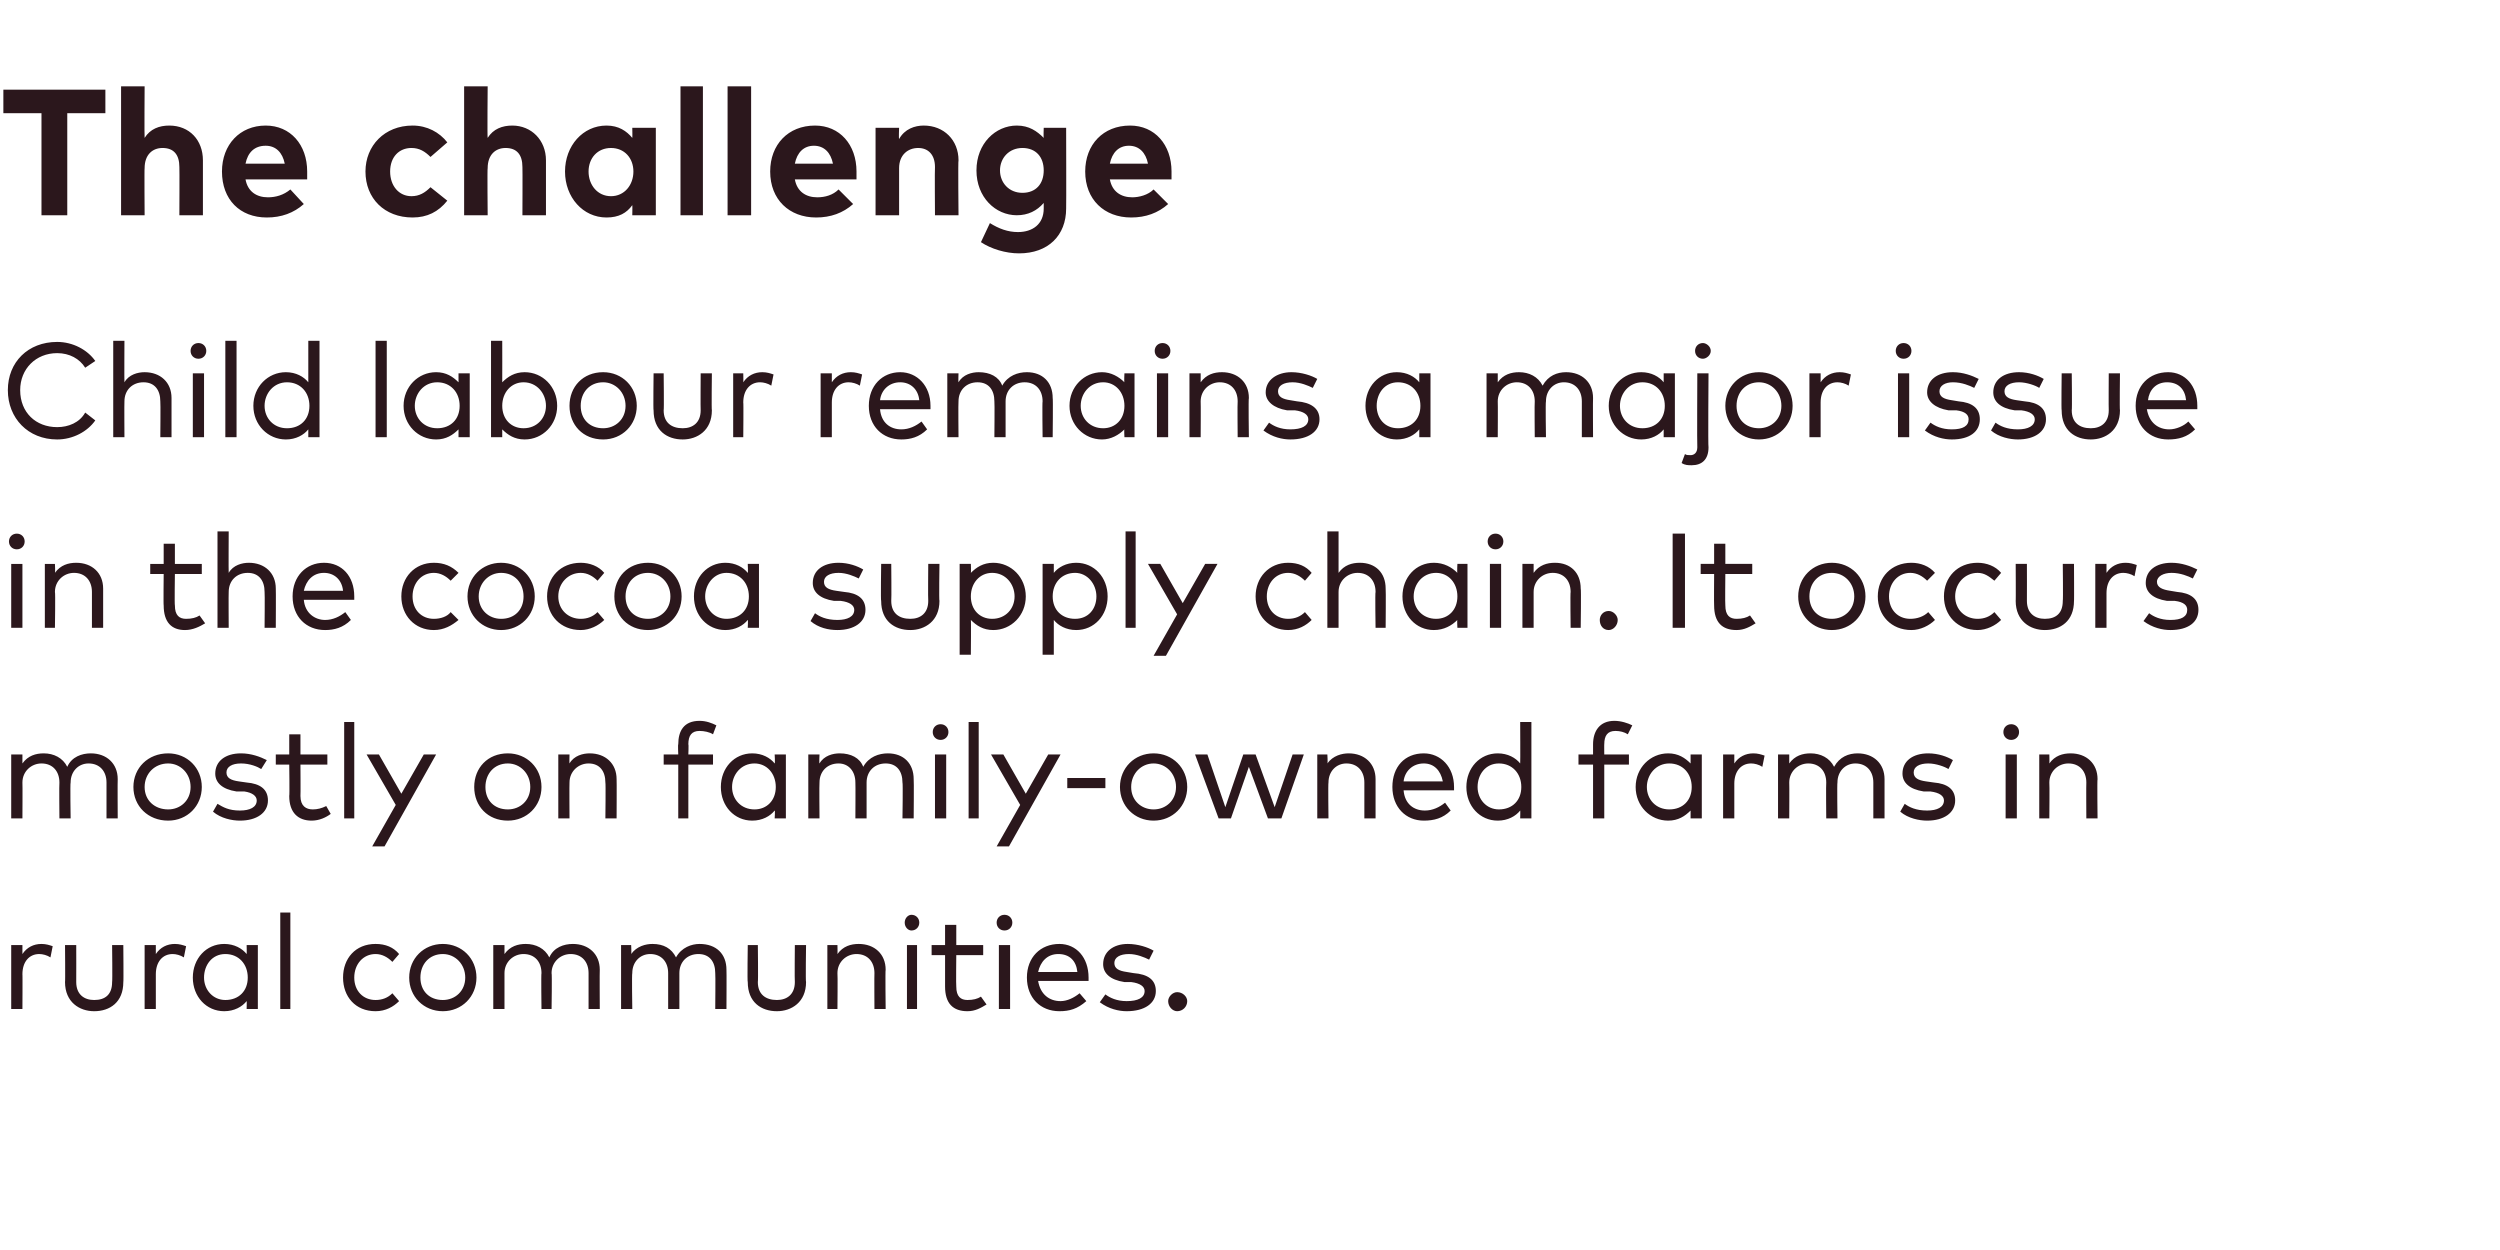 <?xml version="1.0" standalone="no"?><!DOCTYPE svg PUBLIC "-//W3C//DTD SVG 1.1//EN" "http://www.w3.org/Graphics/SVG/1.1/DTD/svg11.dtd"><svg xmlns="http://www.w3.org/2000/svg" version="1.1" width="223px" height="111.5px" viewBox="0 -8 223 111.5" style="top:-8px"><desc>The challenge Child labour remains a major issue in the cocoa supply chain. It occurs mostly on family owned farms in...</desc><defs/><g id="Polygon63342"><path d="m4.7 76.4l-.2 1c-.3-.2-.7-.3-1-.3c-.9 0-1.5.7-1.5 1.8c.02-.04 0 3.1 0 3.1h-1v-5.7h1v.8c.4-.6 1-.9 1.7-.9c.4 0 .7.1 1 .2zm6.3 3.2c0 1.8-1.2 2.6-2.6 2.6c-1.3 0-2.6-.8-2.6-2.6c.03.05 0-3.3 0-3.3h1s.01 3.26 0 3.3c0 1.1.7 1.6 1.6 1.6c1 0 1.6-.5 1.6-1.6c.04-.04 0-3.3 0-3.3h1s.03 3.35 0 3.3zm5.6-3.2l-.2 1c-.3-.2-.7-.3-1-.3c-.9 0-1.5.7-1.5 1.8v3.1h-1v-5.7h1v.8c.4-.6 1-.9 1.7-.9c.4 0 .7.1 1 .2zM23 82h-1s.02-.73 0-.7c-.4.5-1.1.9-2 .9c-1.6 0-2.8-1.3-2.8-3c0-1.7 1.2-3 2.8-3c.9 0 1.6.4 2 .9c.02 0 0-.8 0-.8h1v5.7zm-4.8-2.8c0 1.1.8 2 1.9 2c1.2 0 2-.8 2-2c0-1.2-.8-2.1-2-2.1c-1.2 0-1.9 1-1.9 2.1zm7.7 2.8h-.9v-8.6h.9v8.6zm9.7-4.9l-.6.7c-.4-.4-.9-.7-1.5-.7c-1.1 0-1.9.9-1.9 2.1c0 1.2.8 2 1.9 2c.6 0 1.1-.2 1.5-.6l.6.7c-.5.5-1.2.9-2.1.9c-1.8 0-2.9-1.3-2.9-3c0-1.7 1.1-3 2.9-3c.9 0 1.6.3 2.1.9zm6.9 2.1c0 1.7-1.3 3-3 3c-1.7 0-3-1.3-3-3c0-1.7 1.3-3 3-3c1.7 0 3 1.3 3 3zm-5 0c0 1.2.8 2 2 2c1.1 0 2-.8 2-2c0-1.2-.9-2.1-2-2.1c-1.2 0-2 .9-2 2.1zm16-.7c-.02-.01 0 3.5 0 3.5h-1v-3.2c0-1-.6-1.7-1.6-1.7c-.9 0-1.7.7-1.7 1.7c.05.04 0 3.2 0 3.2h-.9s-.04-3.19 0-3.2c0-1-.6-1.7-1.6-1.7c-.9 0-1.7.7-1.7 1.7v3.2h-1v-5.7h1v.8c.5-.7 1.2-.9 1.9-.9c.9 0 1.7.4 2.1 1.2c.4-.9 1.3-1.2 2.1-1.2c1.4 0 2.4.9 2.4 2.3zm11.3 0c.02-.01 0 3.5 0 3.5h-1s.03-3.19 0-3.2c0-1-.5-1.7-1.5-1.7c-1 0-1.7.7-1.7 1.7v3.2h-1v-3.2c0-1-.6-1.7-1.6-1.7c-.9 0-1.6.7-1.6 1.7c-.05.04 0 3.2 0 3.2h-1v-5.7h.9s.04.78 0 .8c.5-.7 1.3-.9 1.9-.9c1 0 1.7.4 2.1 1.2c.5-.9 1.4-1.2 2.1-1.2c1.5 0 2.4.9 2.4 2.3zm7.1 1.1c0 1.8-1.3 2.6-2.6 2.6c-1.4 0-2.6-.8-2.6-2.6c-.05.05 0-3.3 0-3.3h.9s.04 3.26 0 3.3c0 1.1.7 1.6 1.7 1.6c.9 0 1.6-.5 1.6-1.6c-.03-.04 0-3.3 0-3.3h1s-.05 3.35 0 3.3zm7.1-1.1c-.04-.01 0 3.5 0 3.5h-1s-.02-3.19 0-3.2c0-1-.6-1.7-1.6-1.7c-.9 0-1.7.7-1.7 1.7c.03.04 0 3.2 0 3.2h-.9v-5.7h.9s.02.78 0 .8c.5-.7 1.2-.9 1.9-.9c1.4 0 2.4.9 2.4 2.3zm2.8 3.5h-.9v-5.7h.9v5.7zm.2-7.7c0 .4-.3.7-.7.7c-.3 0-.6-.3-.6-.7c0-.4.3-.7.6-.7c.4 0 .7.3.7.7zm5.7 2.9h-2.4s-.03 2.81 0 2.8c0 .9.4 1.2 1 1.2c.5 0 .9-.1 1.2-.3l.5.7c-.5.3-1 .6-1.7.6c-1.3 0-2-.7-2-2.2v-2.8h-1.2v-.9h1.2v-1.8h1v1.8h2.4v.9zm2.4 4.8h-1v-5.7h1v5.7zm.2-7.7c0 .4-.3.7-.7.7c-.4 0-.7-.3-.7-.7c0-.4.3-.7.7-.7c.4 0 .7.3.7.7zm6.8 4.9v.3h-4.5c.2 1.2 1 1.8 2 1.8c.6 0 1.2-.3 1.7-.7l.6.7c-.8.7-1.5.9-2.4.9c-1.7 0-2.9-1.2-2.9-3c0-1.8 1.2-3 2.9-3c1.5 0 2.6 1.2 2.6 3zm-4.5-.5h3.5c-.1-1-.7-1.6-1.7-1.6c-1 0-1.6.7-1.8 1.6zm9.9-1.1c-.4-.2-1.1-.5-1.8-.5c-.8 0-1.3.3-1.3.8c0 .5.4.7 1.1.8l.6.1c1.3.1 2 .6 2 1.6c0 1.1-1 1.8-2.6 1.8c-.7 0-1.6-.2-2.4-.8l.5-.7c.4.3 1 .6 1.9.6c1 0 1.6-.3 1.6-.9c0-.4-.4-.7-1.2-.8h-.6c-1.3-.2-1.9-.8-1.9-1.6c0-1.1.9-1.8 2.2-1.8c.9 0 1.8.3 2.3.6l-.4.8zm3.4 3.7c0 .5-.4.9-.9.9c-.4 0-.8-.4-.8-.9c0-.4.4-.8.8-.8c.5 0 .9.4.9.8z" stroke="none" fill="#2b171c"/></g><g id="Polygon63341"><path d="m10.5 61.5c-.02-.01 0 3.5 0 3.5h-1v-3.2c0-1-.6-1.7-1.6-1.7c-.9 0-1.6.7-1.6 1.7c-.05.04 0 3.2 0 3.2h-1s-.03-3.19 0-3.2c0-1-.6-1.7-1.6-1.7c-.9 0-1.7.7-1.7 1.7c.02.04 0 3.2 0 3.2h-1v-5.7h1v.8c.5-.7 1.2-.9 1.9-.9c.9 0 1.7.4 2.1 1.2c.4-.9 1.3-1.2 2.1-1.2c1.4 0 2.4.9 2.4 2.3zm7.5.7c0 1.7-1.3 3-3 3c-1.8 0-3.1-1.3-3.1-3c0-1.7 1.3-3 3.1-3c1.7 0 3 1.3 3 3zm-5.1 0c0 1.2.9 2 2.1 2c1.1 0 2-.8 2-2c0-1.2-.9-2.1-2-2.1c-1.2 0-2.1.9-2.1 2.1zm10.4-1.6c-.3-.2-1-.5-1.8-.5c-.8 0-1.3.3-1.3.8c0 .5.4.7 1.1.8l.7.1c1.2.1 1.9.6 1.9 1.6c0 1.1-1 1.8-2.5 1.8c-.7 0-1.7-.2-2.4-.8l.4-.7c.5.3 1 .6 2 .6c.9 0 1.5-.3 1.5-.9c0-.4-.4-.7-1.1-.8h-.7c-1.3-.2-1.9-.8-1.9-1.6c0-1.1.9-1.8 2.3-1.8c.9 0 1.7.3 2.3.6l-.5.8zm5.9-.4h-2.4s.02 2.81 0 2.8c0 .9.5 1.2 1.1 1.2c.4 0 .8-.1 1.2-.3l.4.7c-.4.3-1 .6-1.7.6c-1.2 0-2-.7-2-2.2c.04.02 0-2.8 0-2.8h-1.2v-.9h1.2v-1.8h1v1.8h2.4v.9zm2.4 4.8h-.9v-8.6h.9v8.6zm2.7 2.5h-1.1l2.1-3.7l-2.6-4.5h1.1l2 3.5l2-3.5h1.1l-4.6 8.2zm14-5.3c0 1.7-1.3 3-3 3c-1.8 0-3-1.3-3-3c0-1.7 1.2-3 3-3c1.7 0 3 1.3 3 3zm-5 0c0 1.2.8 2 2 2c1.1 0 2-.8 2-2c0-1.2-.9-2.1-2-2.1c-1.2 0-2 .9-2 2.1zm11.7-.7c.02-.01 0 3.5 0 3.5h-1s.04-3.19 0-3.2c0-1-.5-1.7-1.5-1.7c-.9 0-1.7.7-1.7 1.7c-.02.04 0 3.2 0 3.2h-1v-5.7h1s-.02.78 0 .8c.4-.7 1.2-.9 1.8-.9c1.4 0 2.4.9 2.4 2.3zm8.6-1.3h-2.2v4.8h-.9v-4.8h-1.3v-.9h1.3s-.04-.94 0-.9c0-1.2.5-2.1 1.9-2.1c.6 0 1.1.2 1.5.4l-.3.8c-.3-.2-.8-.3-1.2-.3c-.7 0-1 .4-1 1.2c.04-.04 0 .9 0 .9h2.2v.9zm6.5 4.8h-1s.05-.73 0-.7c-.4.5-1.1.9-2 .9c-1.6 0-2.8-1.3-2.8-3c0-1.7 1.2-3 2.8-3c.9 0 1.6.4 2 .9c.05 0 0-.8 0-.8h1v5.7zm-4.8-2.8c0 1.1.8 2 2 2c1.1 0 1.9-.8 1.9-2c0-1.2-.8-2.1-1.9-2.1c-1.2 0-2 1-2 2.1zm16.2-.7c.03-.01 0 3.5 0 3.5h-1s.05-3.19 0-3.2c0-1-.5-1.7-1.5-1.7c-1 0-1.7.7-1.7 1.7v3.2h-1s.02-3.19 0-3.2c0-1-.6-1.7-1.5-1.7c-1 0-1.7.7-1.7 1.7c-.03.04 0 3.2 0 3.2h-1v-5.7h1s-.04.78 0 .8c.4-.7 1.2-.9 1.8-.9c1 0 1.8.4 2.1 1.2c.5-.9 1.4-1.2 2.2-1.2c1.4 0 2.3.9 2.3 2.3zm2.9 3.5h-1v-5.7h1v5.7zm.2-7.7c0 .4-.3.7-.7.7c-.4 0-.7-.3-.7-.7c0-.4.3-.7.7-.7c.4 0 .7.3.7.7zm2.7 7.7h-.9v-8.6h.9v8.6zm2.7 2.5h-1.1l2.1-3.7l-2.6-4.5h1.1l2 3.5l2-3.5h1.1L90 67.5zm8.6-5.2h-3.4v-.9h3.4v.9zm7.3-.1c0 1.7-1.3 3-3 3c-1.7 0-3-1.3-3-3c0-1.7 1.3-3 3-3c1.7 0 3 1.3 3 3zm-5 0c0 1.2.9 2 2 2c1.1 0 2-.8 2-2c0-1.2-.9-2.1-2-2.1c-1.1 0-2 .9-2 2.1zm12.8 1.8l1.6-4.7h1l-2 5.7h-1.2l-1.7-4.6l-1.6 4.6h-1.1l-2.1-5.7h1.1l1.6 4.7l1.6-4.7h1.1l1.7 4.7zm9-2.5v3.5h-1v-3.2c0-1-.6-1.7-1.6-1.7c-.9 0-1.6.7-1.6 1.7c-.04.04 0 3.2 0 3.2h-1v-5.7h.9s.05.78 0 .8c.5-.7 1.3-.9 1.9-.9c1.4 0 2.4.9 2.4 2.3zm7 .7v.3h-4.5c.1 1.2.9 1.8 1.9 1.8c.7 0 1.3-.3 1.8-.7l.5.7c-.7.7-1.5.9-2.4.9c-1.6 0-2.8-1.2-2.8-3c0-1.8 1.1-3 2.8-3c1.5 0 2.7 1.2 2.7 3zm-4.5-.5h3.5c-.2-1-.8-1.6-1.7-1.6c-1 0-1.7.7-1.8 1.6zm10.4-1.6c.02 0 0-3.7 0-3.7h1v8.6h-1s.02-.73 0-.7c-.4.5-1.1.9-2 .9c-1.6 0-2.8-1.3-2.8-3c0-1.7 1.2-3 2.8-3c.9 0 1.6.4 2 .9zm-3.8 2.1c0 1.1.8 2 1.9 2c1.2 0 2-.8 2-2c0-1.2-.8-2.1-2-2.1c-1.2 0-1.9 1-1.9 2.1zm13.5-2h-2.2v4.8h-1v-4.8h-1.3v-.9h1.3v-.9c0-1.2.6-2.1 1.9-2.1c.6 0 1.2.2 1.6.4l-.4.8c-.3-.2-.7-.3-1.1-.3c-.7 0-1 .4-1 1.2c-.01-.04 0 .9 0 .9h2.2v.9zm6.5 4.8h-1v-.7c-.5.5-1.1.9-2 .9c-1.6 0-2.9-1.3-2.9-3c0-1.7 1.3-3 2.9-3c.9 0 1.5.4 2 .9v-.8h1v5.7zm-4.9-2.8c0 1.1.8 2 2 2c1.2 0 2-.8 2-2c0-1.2-.8-2.1-2-2.1c-1.2 0-2 1-2 2.1zm10.5-2.8l-.2 1c-.3-.2-.7-.3-1-.3c-.9 0-1.5.7-1.5 1.8v3.1h-1v-5.7h1v.8c.4-.6 1-.9 1.7-.9c.4 0 .7.1 1 .2zm10.7 2.1v3.5h-1v-3.2c0-1-.6-1.7-1.6-1.7c-.9 0-1.6.7-1.6 1.7c-.04.04 0 3.2 0 3.2h-1s-.03-3.19 0-3.2c0-1-.6-1.7-1.6-1.7c-.9 0-1.7.7-1.7 1.7c.02.04 0 3.2 0 3.2h-1v-5.7h1v.8c.5-.7 1.2-.9 1.9-.9c.9 0 1.7.4 2.1 1.2c.5-.9 1.3-1.2 2.1-1.2c1.4 0 2.4.9 2.4 2.3zm5.7-.9c-.3-.2-1.1-.5-1.8-.5c-.8 0-1.3.3-1.3.8c0 .5.4.7 1.1.8l.7.1c1.2.1 1.9.6 1.9 1.6c0 1.1-1 1.8-2.5 1.8c-.7 0-1.7-.2-2.4-.8l.4-.7c.4.3 1 .6 2 .6c.9 0 1.5-.3 1.5-.9c0-.4-.4-.7-1.2-.8h-.6c-1.3-.2-1.9-.8-1.9-1.6c0-1.1.9-1.8 2.3-1.8c.9 0 1.7.3 2.2.6l-.4.8zm6.1 4.4h-1v-5.7h1v5.7zm.2-7.7c0 .4-.3.7-.7.7c-.4 0-.7-.3-.7-.7c0-.4.3-.7.7-.7c.4 0 .7.3.7.7zm7 4.2c-.04-.01 0 3.5 0 3.5h-1s-.02-3.19 0-3.2c0-1-.6-1.7-1.6-1.7c-.9 0-1.7.7-1.7 1.7c.03.04 0 3.2 0 3.2h-.9v-5.7h.9s.02.78 0 .8c.5-.7 1.2-.9 1.9-.9c1.4 0 2.4.9 2.4 2.3z" stroke="none" fill="#2b171c"/></g><g id="Polygon63340"><path d="m2 48h-1v-5.7h1v5.7zm.2-7.7c0 .4-.3.7-.7.7c-.4 0-.7-.3-.7-.7c0-.4.3-.7.7-.7c.4 0 .7.3.7.7zm7 4.2v3.5h-1v-3.2c0-1-.6-1.7-1.6-1.7c-.9 0-1.7.7-1.7 1.7c.05.04 0 3.2 0 3.2h-.9v-5.7h.9s.04.78 0 .8c.5-.7 1.2-.9 1.9-.9c1.4 0 2.4.9 2.4 2.3zm8.8-1.3h-2.4s-.04 2.81 0 2.8c0 .9.4 1.2 1 1.2c.5 0 .9-.1 1.2-.3l.5.7c-.5.3-1.1.6-1.8.6c-1.2 0-1.9-.7-1.9-2.2c-.03.02 0-2.8 0-2.8h-1.2v-.9h1.2v-1.8h1v1.8h2.4v.9zm2.4-.1c.4-.7 1.2-.9 1.8-.9c1.4 0 2.4.9 2.4 2.3c.02-.01 0 3.5 0 3.5h-1s.03-3.19 0-3.2c0-1-.5-1.7-1.5-1.7c-1 0-1.7.7-1.7 1.7c-.02.04 0 3.2 0 3.2h-1v-8.6h1s-.02 3.67 0 3.7zm11.2 2.1v.3h-4.5c.1 1.2 1 1.8 1.9 1.8c.7 0 1.3-.3 1.8-.7l.5.7c-.7.7-1.5.9-2.3.9c-1.7 0-2.9-1.2-2.9-3c0-1.8 1.2-3 2.8-3c1.6 0 2.7 1.2 2.7 3zm-4.5-.5h3.5c-.1-1-.8-1.6-1.7-1.6c-1 0-1.6.7-1.8 1.6zm13.8-1.6l-.7.7c-.4-.4-.9-.7-1.5-.7c-1.1 0-1.9.9-1.9 2.1c0 1.2.8 2 1.9 2c.6 0 1.2-.2 1.5-.6l.7.7c-.6.5-1.3.9-2.2.9c-1.7 0-2.9-1.3-2.9-3c0-1.7 1.2-3 2.9-3c.9 0 1.6.3 2.2.9zm6.8 2.1c0 1.7-1.3 3-3 3c-1.7 0-3-1.3-3-3c0-1.7 1.3-3 3-3c1.7 0 3 1.3 3 3zm-5 0c0 1.2.9 2 2 2c1.2 0 2-.8 2-2c0-1.2-.8-2.1-2-2.1c-1.1 0-2 .9-2 2.1zm11.2-2.1l-.6.7c-.4-.4-.9-.7-1.5-.7c-1.1 0-2 .9-2 2.1c0 1.2.9 2 2 2c.6 0 1.1-.2 1.5-.6l.6.7c-.5.5-1.3.9-2.1.9c-1.8 0-3-1.3-3-3c0-1.7 1.2-3 3-3c.8 0 1.6.3 2.1.9zm6.9 2.1c0 1.7-1.3 3-3 3c-1.8 0-3-1.3-3-3c0-1.7 1.2-3 3-3c1.7 0 3 1.3 3 3zm-5 0c0 1.2.8 2 2 2c1.1 0 2-.8 2-2c0-1.2-.9-2.1-2-2.1c-1.2 0-2 .9-2 2.1zM67.7 48h-1s.04-.73 0-.7c-.4.5-1.1.9-2 .9c-1.6 0-2.8-1.3-2.8-3c0-1.7 1.2-3 2.8-3c.9 0 1.6.4 2 .9c.04 0 0-.8 0-.8h1v5.7zm-4.8-2.8c0 1.1.8 2 1.9 2c1.2 0 2-.8 2-2c0-1.2-.8-2.1-2-2.1c-1.1 0-1.9 1-1.9 2.1zm13.7-1.6c-.4-.2-1.1-.5-1.8-.5c-.8 0-1.3.3-1.3.8c0 .5.4.7 1.1.8l.7.1c1.2.1 1.9.6 1.9 1.6c0 1.1-1 1.8-2.5 1.8c-.8 0-1.7-.2-2.4-.8l.4-.7c.4.3 1 .6 2 .6c.9 0 1.5-.3 1.5-.9c0-.4-.4-.7-1.2-.8h-.6c-1.3-.2-1.9-.8-1.9-1.6c0-1.1.9-1.8 2.3-1.8c.9 0 1.7.3 2.2.6l-.4.8zm7.2 2c0 1.8-1.3 2.6-2.6 2.6c-1.4 0-2.6-.8-2.6-2.6c-.05.05 0-3.3 0-3.3h.9s.03 3.26 0 3.3c0 1.1.7 1.6 1.7 1.6c.9 0 1.6-.5 1.6-1.6c-.03-.04 0-3.3 0-3.3h1s-.05 3.35 0 3.3zm7.7-.4c0 1.7-1.3 3-2.9 3c-.9 0-1.5-.4-2-.9c.03-.03 0 3.1 0 3.1h-1v-8.1h1s.03.8 0 .8c.5-.5 1.1-.9 2-.9c1.6 0 2.9 1.3 2.9 3zm-4.9 0c0 1.2.8 2 1.9 2c1.2 0 2-.9 2-2c0-1.1-.8-2.1-2-2.1c-1.1 0-1.9.9-1.9 2.1zm12.2 0c0 1.7-1.2 3-2.8 3c-.9 0-1.6-.4-2-.9v3.1h-1v-8.1h1v.8c.4-.5 1.1-.9 2-.9c1.6 0 2.8 1.3 2.8 3zm-4.9 0c0 1.2.8 2 2 2c1.2 0 1.9-.9 1.9-2c0-1.1-.8-2.1-1.9-2.1c-1.2 0-2 .9-2 2.1zm7.4 2.8h-.9v-8.6h.9v8.6zm2.7 2.5h-1.1l2.1-3.7l-2.6-4.5h1.1l2 3.5l2-3.5h1.1l-4.6 8.2zm13-7.4l-.6.7c-.4-.4-.9-.7-1.5-.7c-1.1 0-1.9.9-1.9 2.1c0 1.2.8 2 1.9 2c.6 0 1.1-.2 1.5-.6l.6.7c-.5.5-1.2.9-2.1.9c-1.7 0-2.9-1.3-2.9-3c0-1.7 1.2-3 2.9-3c.9 0 1.6.3 2.1.9zm2.4 0c.5-.7 1.2-.9 1.9-.9c1.4 0 2.3.9 2.3 2.3c.03-.01 0 3.5 0 3.5h-.9s-.05-3.19 0-3.2c0-1-.6-1.7-1.6-1.7c-.9 0-1.7.7-1.7 1.7v3.2h-1v-8.6h1v3.7zm11.5 4.9h-.9s-.04-.73 0-.7c-.5.5-1.2.9-2.1.9c-1.6 0-2.8-1.3-2.8-3c0-1.7 1.2-3 2.8-3c.9 0 1.6.4 2.1.9c-.04 0 0-.8 0-.8h.9v5.7zm-4.8-2.8c0 1.1.8 2 2 2c1.1 0 1.9-.8 1.9-2c0-1.2-.8-2.1-1.9-2.1c-1.2 0-2 1-2 2.1zm7.8 2.8h-1v-5.7h1v5.7zm.2-7.7c0 .4-.3.7-.7.7c-.4 0-.7-.3-.7-.7c0-.4.3-.7.7-.7c.4 0 .7.3.7.7zm6.9 4.2c.05-.01 0 3.5 0 3.5h-.9s-.04-3.19 0-3.2c0-1-.6-1.7-1.6-1.7c-.9 0-1.7.7-1.7 1.7v3.2h-1v-5.7h1v.8c.5-.7 1.2-.9 1.9-.9c1.4 0 2.3.9 2.3 2.3zm3.3 2.8c0 .5-.4.9-.8.9c-.5 0-.8-.4-.8-.9c0-.4.3-.8.8-.8c.4 0 .8.4.8.8zm6 .7h-1.1v-8.4h1.1v8.4zm6-4.8h-2.4s-.03 2.81 0 2.8c0 .9.4 1.2 1 1.2c.5 0 .9-.1 1.2-.3l.5.7c-.5.3-1 .6-1.7.6c-1.3 0-2-.7-2-2.2c-.02.02 0-2.8 0-2.8h-1.2v-.9h1.2v-1.8h1v1.8h2.4v.9zm10.1 2c0 1.7-1.3 3-3 3c-1.7 0-3-1.3-3-3c0-1.7 1.3-3 3-3c1.7 0 3 1.3 3 3zm-5 0c0 1.2.8 2 2 2c1.1 0 2-.8 2-2c0-1.2-.9-2.1-2-2.1c-1.2 0-2 .9-2 2.1zm11.2-2.1l-.7.7c-.4-.4-.9-.7-1.5-.7c-1.1 0-1.9.9-1.9 2.1c0 1.2.8 2 1.9 2c.6 0 1.2-.2 1.6-.6l.6.7c-.5.5-1.3.9-2.1.9c-1.8 0-3-1.3-3-3c0-1.7 1.2-3 3-3c.8 0 1.6.3 2.1.9zm5.9 0l-.6.7c-.5-.4-.9-.7-1.5-.7c-1.1 0-2 .9-2 2.1c0 1.2.9 2 2 2c.6 0 1.1-.2 1.5-.6l.6.7c-.5.5-1.3.9-2.1.9c-1.8 0-3-1.3-3-3c0-1.7 1.2-3 3-3c.8 0 1.6.3 2.1.9zm6.5 2.5c0 1.8-1.2 2.6-2.6 2.6c-1.3 0-2.6-.8-2.6-2.6c.02.05 0-3.3 0-3.3h1s.01 3.26 0 3.3c0 1.1.7 1.6 1.6 1.6c1 0 1.6-.5 1.6-1.6c.04-.04 0-3.3 0-3.3h1s.02 3.35 0 3.3zm5.6-3.2l-.2 1c-.3-.2-.7-.3-1-.3c-.9 0-1.5.7-1.5 1.8v3.1h-1v-5.7h1v.8c.4-.6 1-.9 1.7-.9c.4 0 .7.1 1 .2zm5 1.2c-.4-.2-1.1-.5-1.9-.5c-.7 0-1.3.3-1.3.8c0 .5.5.7 1.2.8l.6.1c1.2.1 1.9.6 1.9 1.6c0 1.1-.9 1.8-2.5 1.8c-.7 0-1.6-.2-2.4-.8l.5-.7c.4.3 1 .6 1.9.6c1 0 1.5-.3 1.5-.9c0-.4-.3-.7-1.1-.8h-.7c-1.3-.2-1.9-.8-1.9-1.6c0-1.1.9-1.8 2.3-1.8c.9 0 1.7.3 2.3.6l-.4.8z" stroke="none" fill="#2b171c"/></g><g id="Polygon63339"><path d="m8.5 24.2l-.9.6c-.5-.8-1.4-1.3-2.5-1.3c-1.9 0-3.3 1.4-3.3 3.3c0 2 1.4 3.3 3.3 3.3c1 0 2-.4 2.5-1.3l.9.7c-.7 1-2 1.7-3.4 1.7c-2.6 0-4.4-1.9-4.4-4.4c0-2.5 1.8-4.3 4.4-4.3c1.4 0 2.7.7 3.4 1.7zm2.6 1.9c.4-.7 1.2-.9 1.8-.9c1.4 0 2.4.9 2.4 2.3v3.5h-1s.03-3.19 0-3.2c0-1-.5-1.7-1.5-1.7c-1 0-1.7.7-1.7 1.7c-.02.04 0 3.2 0 3.2h-1v-8.6h1s-.02 3.67 0 3.7zm7.1 4.9h-1v-5.7h1v5.7zm.2-7.7c0 .4-.3.7-.7.7c-.4 0-.7-.3-.7-.7c0-.4.3-.7.7-.7c.4 0 .7.3.7.7zm2.7 7.7h-1v-8.6h1v8.6zm6.4-4.9v-3.7h1v8.6h-1v-.7c-.4.5-1.1.9-2 .9c-1.6 0-2.9-1.3-2.9-3c0-1.7 1.3-3 2.9-3c.9 0 1.6.4 2 .9zm-3.9 2.1c0 1.1.8 2 2 2c1.2 0 2-.8 2-2c0-1.2-.8-2.1-2-2.1c-1.2 0-2 1-2 2.1zM34.5 31h-1v-8.6h1v8.6zm7.4 0h-1v-.7c-.5.5-1.1.9-2 .9c-1.6 0-2.9-1.3-2.9-3c0-1.7 1.3-3 2.9-3c.9 0 1.5.4 2 .9v-.8h1v5.7zM37 28.2c0 1.1.8 2 2 2c1.2 0 2-.8 2-2c0-1.2-.8-2.1-2-2.1c-1.2 0-2 1-2 2.1zm12.7 0c0 1.7-1.3 3-2.9 3c-.9 0-1.5-.4-2-.9v.7h-1v-8.6h1s.01 3.7 0 3.7c.5-.5 1.1-.9 2-.9c1.6 0 2.9 1.3 2.9 3zm-4.9 0c0 1.2.8 2 1.9 2c1.2 0 2-.9 2-2c0-1.1-.8-2.1-2-2.1c-1.1 0-1.9.9-1.9 2.1zm12 0c0 1.7-1.3 3-3 3c-1.8 0-3-1.3-3-3c0-1.7 1.2-3 3-3c1.7 0 3 1.3 3 3zm-5 0c0 1.2.8 2 2 2c1.1 0 2-.8 2-2c0-1.2-.9-2.1-2-2.1c-1.2 0-2 .9-2 2.1zm11.7.4c0 1.8-1.3 2.6-2.6 2.6c-1.4 0-2.6-.8-2.6-2.6c-.04.05 0-3.3 0-3.3h.9s.04 3.26 0 3.3c0 1.1.7 1.6 1.7 1.6c.9 0 1.6-.5 1.6-1.6c-.02-.04 0-3.3 0-3.3h1s-.04 3.35 0 3.3zm5.5-3.2l-.2 1c-.3-.2-.7-.3-1-.3c-.9 0-1.5.7-1.5 1.8c.03-.04 0 3.1 0 3.1h-.9v-5.7h.9s.02.78 0 .8c.4-.6 1-.9 1.7-.9c.4 0 .7.1 1 .2zm7.9 0l-.2 1c-.3-.2-.7-.3-1-.3c-.9 0-1.5.7-1.5 1.8v3.1h-1v-5.7h1v.8c.4-.6 1-.9 1.7-.9c.4 0 .7.1 1 .2zm6.1 2.8v.3h-4.5c.1 1.2.9 1.8 1.9 1.8c.7 0 1.3-.3 1.8-.7l.5.7c-.7.7-1.5.9-2.3.9c-1.7 0-2.9-1.2-2.9-3c0-1.8 1.2-3 2.8-3c1.5 0 2.7 1.2 2.7 3zm-4.5-.5h3.5c-.1-1-.8-1.6-1.7-1.6c-1 0-1.7.7-1.8 1.6zm15.4-.2c.04-.01 0 3.5 0 3.5h-.9s-.04-3.19 0-3.2c0-1-.6-1.7-1.6-1.7c-1 0-1.7.7-1.7 1.7v3.2h-1s.03-3.19 0-3.2c0-1-.5-1.7-1.5-1.7c-1 0-1.7.7-1.7 1.7c-.03.04 0 3.2 0 3.2h-1v-5.7h1s-.03.78 0 .8c.4-.7 1.2-.9 1.8-.9c1 0 1.8.4 2.1 1.2c.5-.9 1.4-1.2 2.2-1.2c1.4 0 2.3.9 2.3 2.3zm7.3 3.5h-.9s-.04-.73 0-.7c-.5.5-1.2.9-2 .9c-1.6 0-2.9-1.3-2.9-3c0-1.7 1.3-3 2.9-3c.8 0 1.5.4 2 .9c-.04 0 0-.8 0-.8h.9v5.7zm-4.8-2.8c0 1.1.8 2 2 2c1.1 0 1.9-.8 1.9-2c0-1.2-.8-2.1-1.9-2.1c-1.2 0-2 1-2 2.1zm7.8 2.8h-1v-5.7h1v5.7zm.2-7.7c0 .4-.3.7-.7.7c-.4 0-.7-.3-.7-.7c0-.4.3-.7.7-.7c.4 0 .7.3.7.7zm7 4.2c-.05-.01 0 3.5 0 3.5h-1s-.03-3.19 0-3.2c0-1-.6-1.7-1.6-1.7c-.9 0-1.7.7-1.7 1.7c.02.04 0 3.2 0 3.2h-1v-5.7h1v.8c.5-.7 1.2-.9 1.9-.9c1.4 0 2.4.9 2.4 2.3zm5.7-.9c-.4-.2-1.1-.5-1.8-.5c-.8 0-1.3.3-1.3.8c0 .5.4.7 1.1.8l.6.1c1.2.1 2 .6 2 1.6c0 1.1-1 1.8-2.6 1.8c-.7 0-1.6-.2-2.4-.8l.5-.7c.4.3 1 .6 1.9.6c1 0 1.6-.3 1.6-.9c0-.4-.4-.7-1.2-.8h-.7c-1.2-.2-1.9-.8-1.9-1.6c0-1.1 1-1.8 2.3-1.8c.9 0 1.8.3 2.3.6l-.4.8zm10.5 4.4h-1v-.7c-.4.5-1.1.9-2 .9c-1.6 0-2.8-1.3-2.8-3c0-1.7 1.2-3 2.8-3c.9 0 1.6.4 2 .9v-.8h1v5.7zm-4.8-2.8c0 1.1.7 2 1.9 2c1.2 0 2-.8 2-2c0-1.2-.8-2.1-2-2.1c-1.2 0-1.9 1-1.9 2.1zm19.3-.7c-.02-.01 0 3.5 0 3.5h-1v-3.2c0-1-.6-1.7-1.6-1.7c-.9 0-1.6.7-1.6 1.7c-.05.04 0 3.2 0 3.2h-1s-.03-3.19 0-3.2c0-1-.6-1.7-1.6-1.7c-.9 0-1.7.7-1.7 1.7c.02.04 0 3.2 0 3.2h-1v-5.7h1v.8c.5-.7 1.2-.9 1.9-.9c.9 0 1.7.4 2.1 1.2c.5-.9 1.3-1.2 2.1-1.2c1.4 0 2.4.9 2.4 2.3zm7.3 3.5h-1v-.7c-.4.5-1.1.9-2 .9c-1.6 0-2.9-1.3-2.9-3c0-1.7 1.3-3 2.9-3c.9 0 1.6.4 2 .9v-.8h1v5.7zm-4.9-2.8c0 1.1.8 2 2 2c1.2 0 2-.8 2-2c0-1.2-.8-2.1-2-2.1c-1.2 0-2 1-2 2.1zm7.9 3.7c0 1.1-.6 1.6-1.5 1.6c-.3 0-.6 0-.9-.2l.3-.8c.1.1.3.1.5.1c.3 0 .6-.2.6-.7c-.03-.03 0-6.6 0-6.6h1s-.05 6.62 0 6.6zm.2-8.6c0 .4-.4.7-.7.7c-.4 0-.7-.3-.7-.7c0-.4.3-.7.7-.7c.3 0 .7.3.7.7zm7.3 4.9c0 1.7-1.3 3-3 3c-1.7 0-3-1.3-3-3c0-1.7 1.3-3 3-3c1.7 0 3 1.3 3 3zm-5 0c0 1.2.8 2 2 2c1.1 0 2-.8 2-2c0-1.2-.9-2.1-2-2.1c-1.2 0-2 .9-2 2.1zm10.2-2.8l-.2 1c-.3-.2-.7-.3-1-.3c-.9 0-1.5.7-1.5 1.8v3.1h-1v-5.7h1v.8c.4-.6 1-.9 1.7-.9c.4 0 .7.1 1 .2zm5.2 5.6h-1v-5.7h1v5.7zm.2-7.7c0 .4-.3.7-.7.7c-.4 0-.7-.3-.7-.7c0-.4.3-.7.7-.7c.4 0 .7.3.7.7zm5.6 3.3c-.4-.2-1.1-.5-1.9-.5c-.7 0-1.2.3-1.2.8c0 .5.4.7 1.1.8l.6.1c1.2.1 1.9.6 1.9 1.6c0 1.1-.9 1.8-2.5 1.8c-.7 0-1.6-.2-2.4-.8l.5-.7c.4.3 1 .6 1.9.6c1 0 1.5-.3 1.5-.9c0-.4-.3-.7-1.1-.8h-.7c-1.2-.2-1.9-.8-1.9-1.6c0-1.1.9-1.8 2.3-1.8c.9 0 1.7.3 2.3.6l-.4.8zm5.8 0c-.3-.2-1.1-.5-1.8-.5c-.8 0-1.3.3-1.3.8c0 .5.4.7 1.1.8l.7.1c1.2.1 1.9.6 1.9 1.6c0 1.1-1 1.8-2.5 1.8c-.7 0-1.7-.2-2.4-.8l.4-.7c.4.3 1 .6 2 .6c.9 0 1.5-.3 1.5-.9c0-.4-.4-.7-1.2-.8h-.6c-1.3-.2-1.9-.8-1.9-1.6c0-1.1.9-1.8 2.3-1.8c.9 0 1.7.3 2.2.6l-.4.8zm7.2 2c0 1.8-1.3 2.6-2.6 2.6c-1.4 0-2.6-.8-2.6-2.6c-.04.05 0-3.3 0-3.3h.9s.04 3.26 0 3.3c0 1.1.7 1.6 1.7 1.6c.9 0 1.6-.5 1.6-1.6c-.02-.04 0-3.3 0-3.3h1s-.04 3.35 0 3.3zm6.9-.4v.3h-4.5c.2 1.2 1 1.8 2 1.8c.6 0 1.3-.3 1.7-.7l.6.7c-.7.7-1.5.9-2.4.9c-1.7 0-2.9-1.2-2.9-3c0-1.8 1.2-3 2.9-3c1.5 0 2.6 1.2 2.6 3zm-4.4-.5h3.4c-.1-1-.7-1.6-1.7-1.6c-1 0-1.6.7-1.7 1.6z" stroke="none" fill="#2b171c"/></g><g id="Polygon63338"><path d="m9.4 2.1H6v9.1H3.7V2.1H.3V0h9.1v2.1zm3.5 2.2c.5-.8 1.3-1.1 2.2-1.1c1.8 0 3 1.3 3 3.1v4.9H16s.02-4.26 0-4.3c0-1.1-.5-1.7-1.5-1.7c-.9 0-1.6.6-1.6 1.8c-.03-.05 0 4.2 0 4.2h-2.1V-.3h2.1s-.03 4.58 0 4.6zm14.5 3v.7h-5.5c.2 1.1 1 1.6 2 1.6c.7 0 1.4-.2 2-.7l1.2 1.3c-.9.8-2 1.2-3.3 1.2c-2.4 0-4-1.6-4-4.1c0-2.4 1.6-4.1 3.9-4.1c2.2 0 3.7 1.7 3.7 4.1zm-5.5-.7h3.5c-.2-1-.8-1.6-1.7-1.6c-1 0-1.6.6-1.8 1.6zm18-1.9L38.4 6c-.5-.5-1-.8-1.7-.8c-1.1 0-1.9.8-1.9 2.1c0 1.3.8 2.2 1.9 2.2c.7 0 1.2-.3 1.7-.8l1.5 1.2c-.8 1-1.8 1.5-3.1 1.5c-2.5 0-4.2-1.7-4.2-4.1c0-2.3 1.7-4.1 4.2-4.1c1.3 0 2.4.6 3.1 1.5zm3.6-.4c.5-.8 1.3-1.1 2.2-1.1c1.7 0 3 1.3 3 3.1v4.9h-2.1s.02-4.26 0-4.3c0-1.1-.5-1.7-1.5-1.7c-.9 0-1.6.6-1.6 1.8c-.04-.05 0 4.2 0 4.2h-2.1V-.3h2.1s-.04 4.58 0 4.6zm15 6.9h-2.1s.02-.86 0-.9c-.5.7-1.2 1.1-2.3 1.1c-2.1 0-3.7-1.8-3.7-4.1c0-2.3 1.6-4.1 3.7-4.1c1.1 0 1.8.5 2.3 1.1c.02 0 0-.9 0-.9h2.1v7.8zm-6-3.9c0 1.2.8 2.2 2 2.2c1.2 0 2-1 2-2.2c0-1.2-.8-2.1-2-2.1c-1.2 0-2 .9-2 2.1zm10.2 3.9h-2V-.3h2v11.5zm4.3 0h-2.1V-.3h2.1v11.5zm9.4-3.9v.7h-5.5c.2 1.1 1 1.6 2 1.6c.7 0 1.4-.2 1.9-.7l1.3 1.3c-.9.8-2 1.2-3.3 1.2c-2.4 0-4.1-1.6-4.1-4.1c0-2.4 1.6-4.1 4-4.1c2.2 0 3.7 1.7 3.7 4.1zm-5.5-.7h3.4c-.2-1-.8-1.6-1.7-1.6c-.9 0-1.5.6-1.7 1.6zm14.6-.3c-.05-.04 0 4.9 0 4.9h-2.1s-.03-4.26 0-4.3c0-1.1-.6-1.7-1.5-1.7c-.9 0-1.7.6-1.7 1.8v4.2h-2.1V3.4h2.1s-.04.96 0 1c.5-.9 1.4-1.2 2.2-1.2c1.8 0 3.1 1.3 3.1 3.1zm7.6-2c-.03.01 0-.9 0-.9h2s.02 7.16 0 7.2c0 2.4-1.6 4-4.2 4c-1.2 0-2.5-.4-3.4-1l.8-1.7c.8.5 1.6.8 2.5.8c1.3 0 2.3-.7 2.3-2.1v-.5c-.6.7-1.4 1.1-2.4 1.1c-1.9 0-3.6-1.6-3.6-4c0-2.4 1.7-4 3.6-4c1.1 0 1.8.5 2.4 1.1zm-3.9 2.9c0 1.1.8 2 2 2c1.2 0 1.9-.8 1.9-2c0-1.2-.7-2-1.9-2c-1.2 0-2 .9-2 2zm15.3.1v.7H99c.2 1.1 1 1.6 2 1.6c.6 0 1.4-.2 1.9-.7l1.3 1.3c-.9.8-2 1.2-3.3 1.2c-2.4 0-4.1-1.6-4.1-4.1c0-2.4 1.6-4.1 4-4.1c2.2 0 3.7 1.7 3.7 4.1zM99 6.6h3.4c-.2-1-.8-1.6-1.7-1.6c-.9 0-1.5.6-1.7 1.6z" stroke="none" fill="#2b171c"/></g></svg>